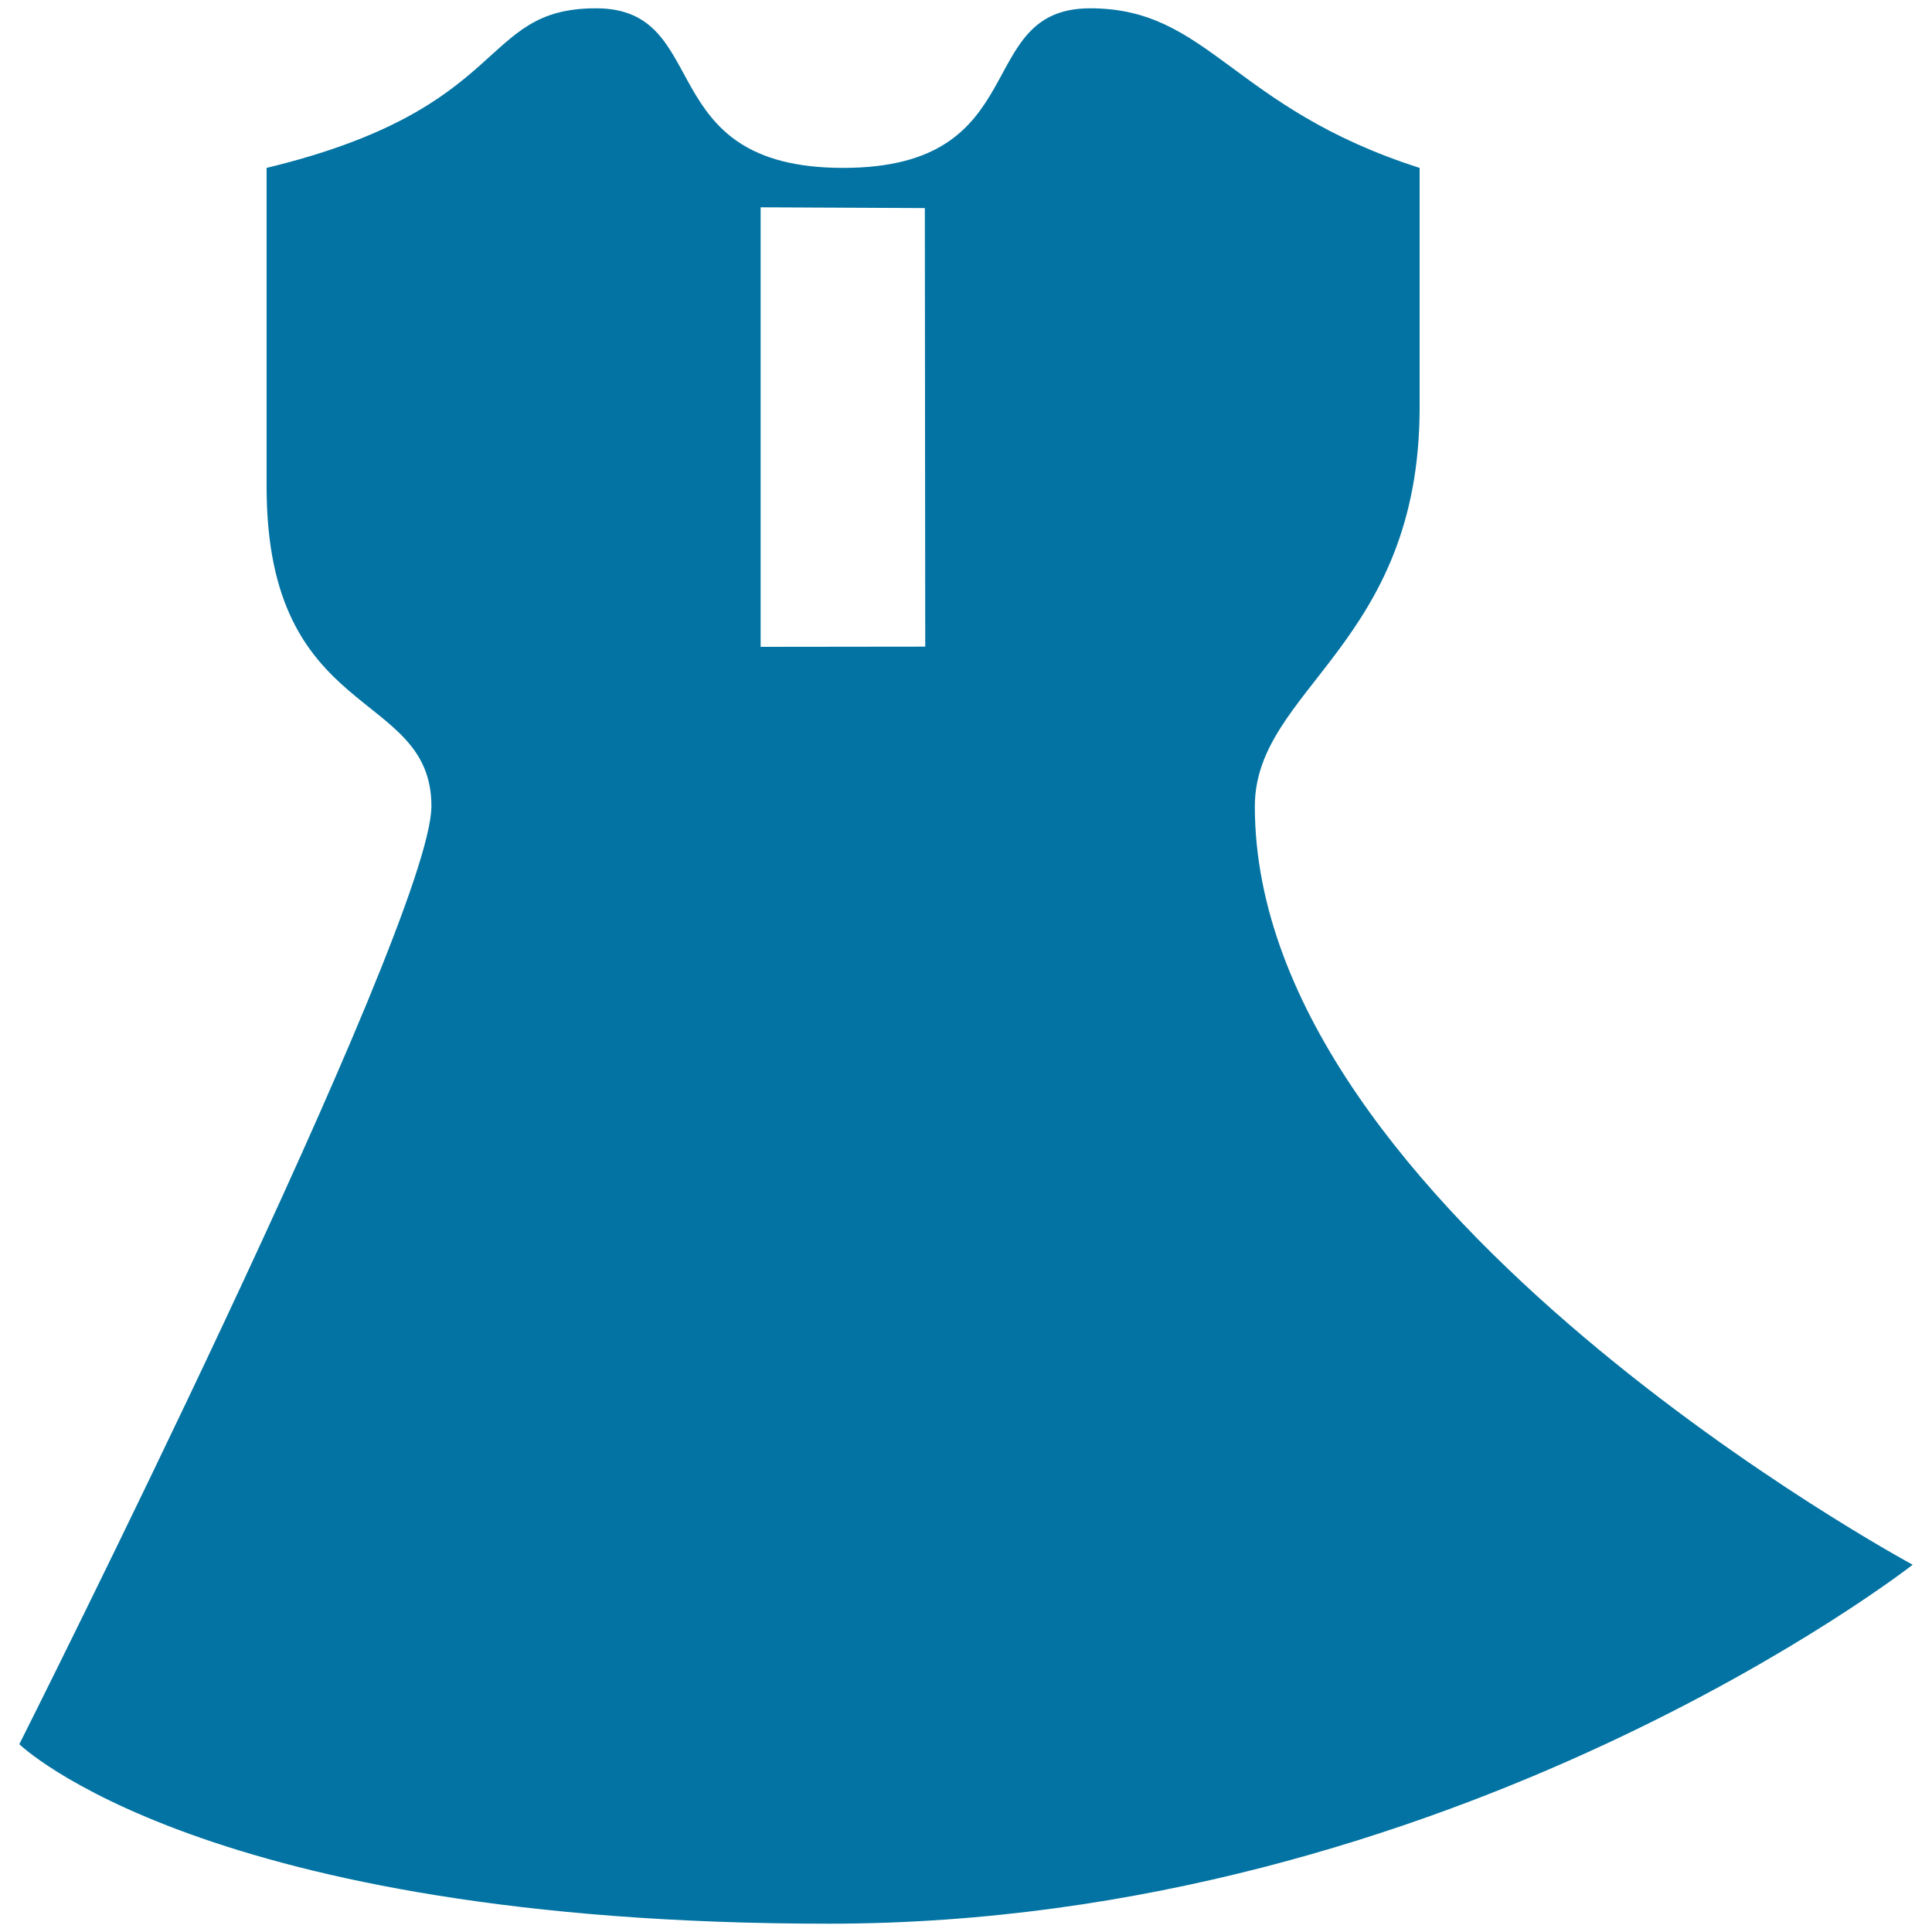 <svg xmlns="http://www.w3.org/2000/svg" viewBox="0 0 1000 1000" style="fill:#0273a2">
<title>Clothing SVG icon</title>
<path d="M649.5,417.4c0-61,85.3-83.5,85.3-206.6c0-124.4,0-97.4,0-123.9c-97.1-31-108.9-82.6-170.5-82.6c-61.7,0-28,82.6-127.9,82.6c-99.9,0-66.5-82.6-127.9-82.6c-61.4,0-42.5,51.7-170.5,82.6v165.2c0,122.4,85.3,103.8,85.3,165.2C223.2,478.8,10,902.8,10,902.8s95.4,92.9,419,92.9c323.6,0,561-185.8,561-185.8S649.5,626.4,649.5,417.4z M393.7,334.8V107.3l85,0.4l0.2,227L393.7,334.8L393.7,334.8z"/>
</svg>
